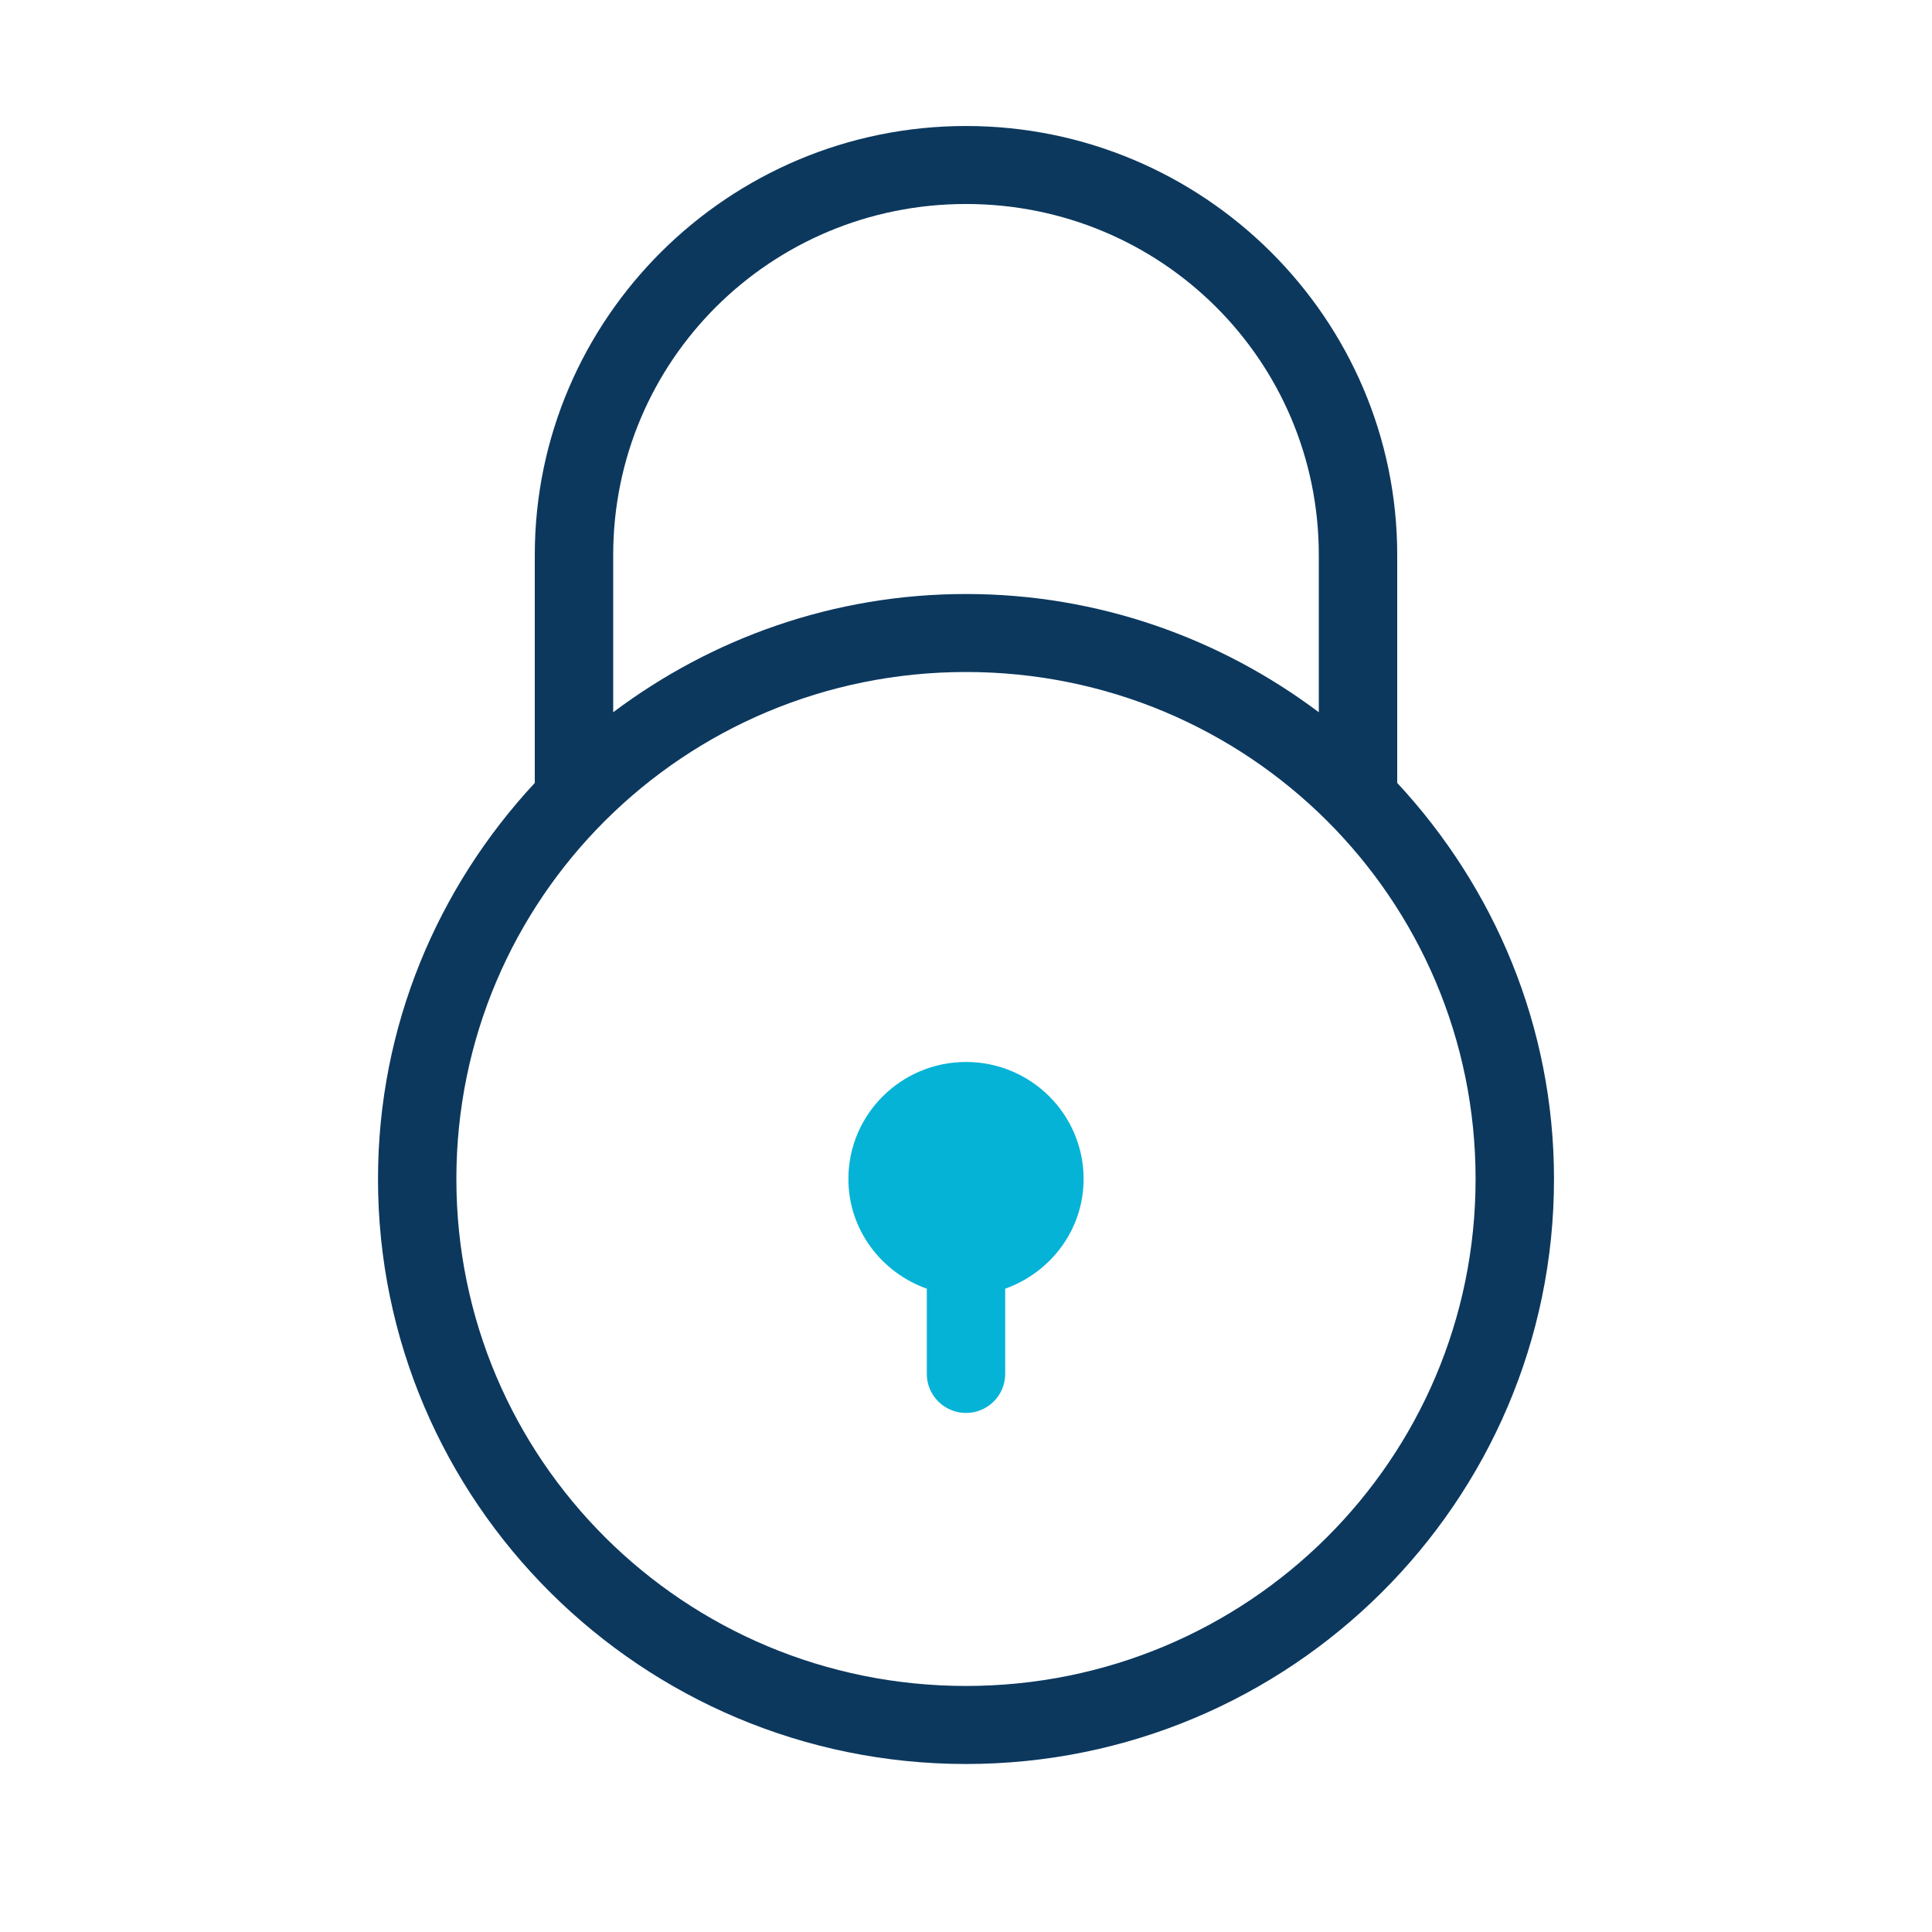<svg width="46" height="46" viewBox="0 0 46 46" fill="none" xmlns="http://www.w3.org/2000/svg">
<path d="M23 3C17.342 3 12.733 7.585 12.733 13.214V18.641C10.425 21.125 9 24.43 9 28.072C9 35.754 15.278 42 23 42C30.722 42 37 35.754 37 28.072C37 24.43 35.574 21.125 33.267 18.641V13.214C33.267 7.585 28.658 3 23 3ZM23 4.857C27.652 4.857 31.4 8.586 31.4 13.214V16.958C29.056 15.198 26.154 14.143 23 14.143C19.846 14.143 16.944 15.198 14.6 16.958V13.214C14.6 8.586 18.348 4.857 23 4.857ZM23 16C29.712 16 35.133 21.393 35.133 28.071C35.133 34.749 29.712 40.142 23 40.142C16.288 40.142 10.866 34.749 10.866 28.071C10.866 21.393 16.288 16 23 16Z" fill="#0C385E"/>
<path d="M23 25.285C21.454 25.285 20.2 26.533 20.2 28.071C20.2 29.279 20.984 30.298 22.067 30.683V32.714C22.067 33.225 22.486 33.642 23 33.642C23.514 33.642 23.933 33.225 23.933 32.714V30.683C25.016 30.298 25.8 29.279 25.8 28.071C25.8 26.533 24.546 25.285 23 25.285Z" fill="#05B3D7"/>
</svg>
